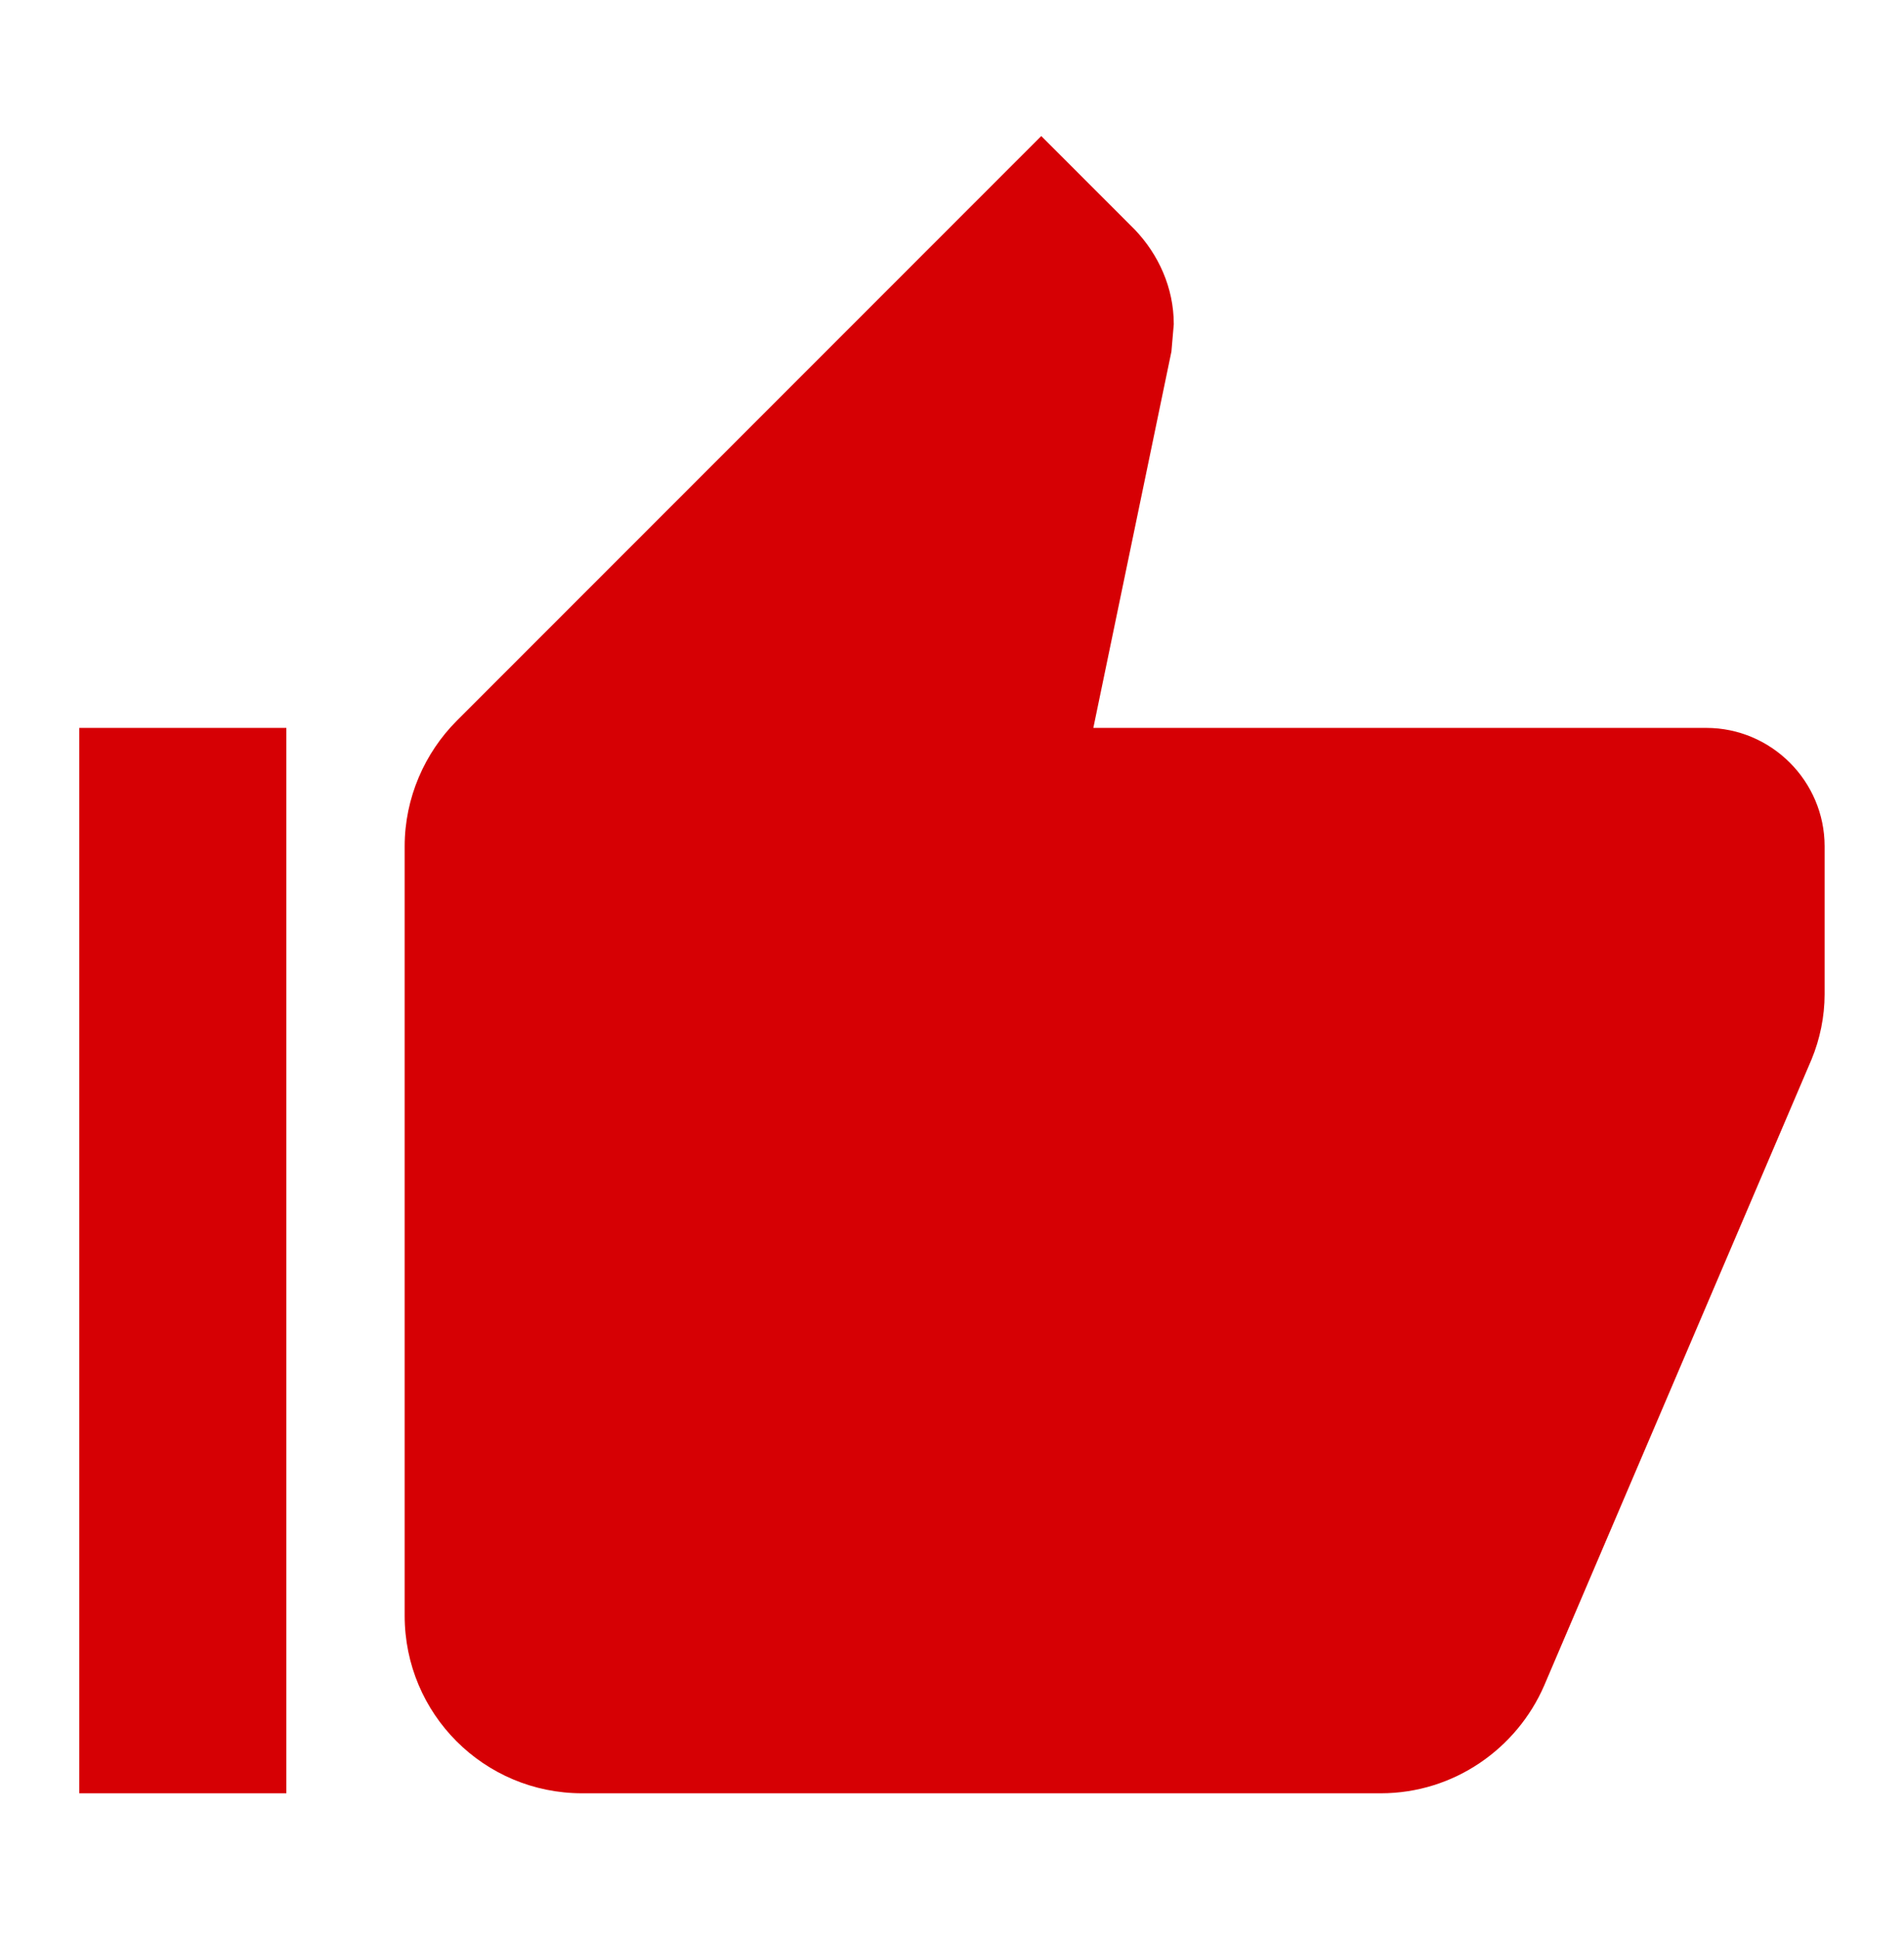 <svg width="56" height="57" viewBox="0 0 56 57" fill="none" xmlns="http://www.w3.org/2000/svg">
<g clip-path="url(#clip0_3799_13795)">
<path d="M8.422 52.724H2.332V21.401H8.422V52.724ZM33.375 6.749C34.071 7.48 34.523 8.454 34.523 9.533L34.454 10.334L32.157 21.401H50.185C52.099 21.401 53.665 22.968 53.665 24.882V29.231C53.665 29.893 53.526 30.554 53.282 31.145L45.417 49.557C44.617 51.401 42.772 52.723 40.614 52.724H17.122C14.234 52.724 11.902 50.391 11.902 47.503V24.882C11.902 23.455 12.494 22.132 13.434 21.192L30.626 4L33.375 6.749Z" fill="#D60004"/>
</g>
<defs>
<clipPath id="clip0_3799_13795">
<rect width="56" height="56" fill="white" transform="translate(0 0.5)"/>
</clipPath>
</defs>
</svg>
